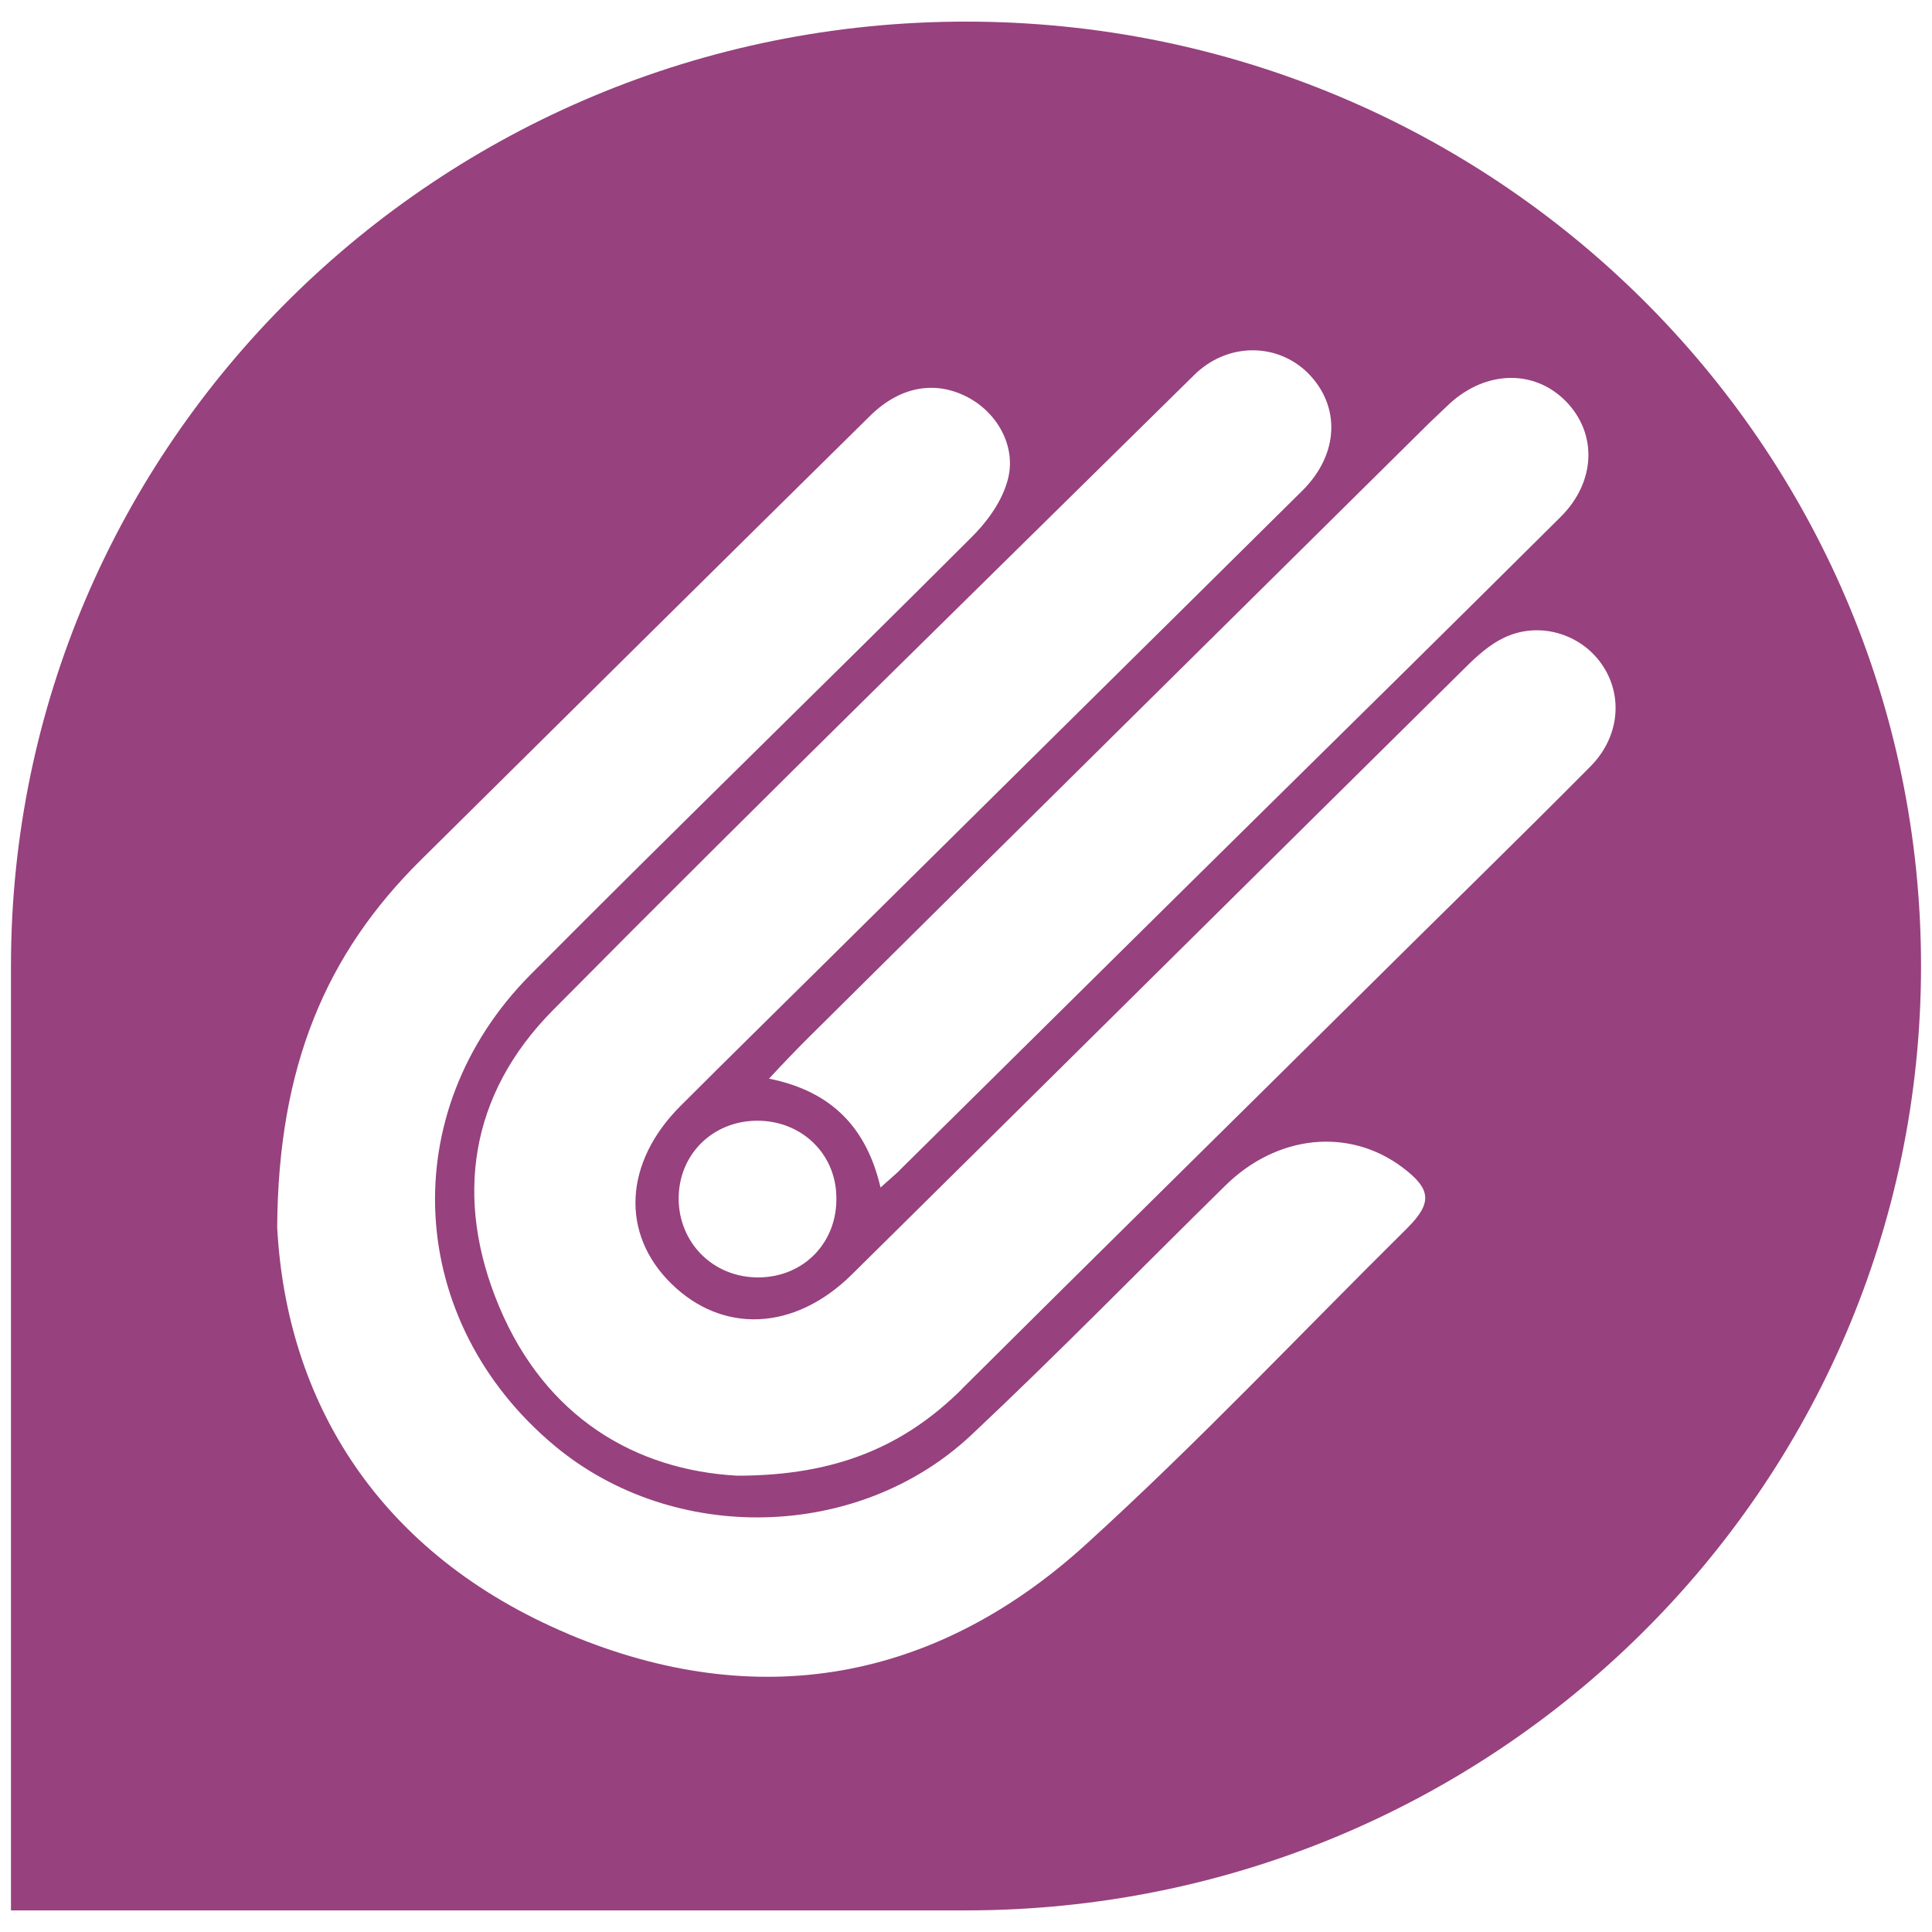 <?xml version="1.0" encoding="UTF-8"?>
<svg id="Layer_1" xmlns="http://www.w3.org/2000/svg" width="1180" height="1180" version="1.1" xmlns:xlink="http://www.w3.org/1999/xlink" viewBox="0 0 1180 1180">
  <!-- Generator: Adobe Illustrator 29.3.1, SVG Export Plug-In . SVG Version: 2.1.0 Build 151)  -->
  <defs>
    <style>
      .st0 {
        fill: #97417e;
      }
    </style>
  </defs>
  <path class="st0" d="M510.8,730.5c-.6-26.4-21.8-46.3-48.8-46-27,.3-47.5,20.8-47.5,47.5s20.8,48.5,49.1,48.2c27.7-.3,48.2-21.8,47.2-49.7M549.3,714.9c72.4-71.5,144.5-143,216.9-214.4,62.5-61.5,124.9-123.1,187.1-184.9,21.4-21.4,22.4-50.7,3.1-70.5-19.3-19.6-48.8-19-71.2,1.6-4,3.7-8.1,7.8-12.1,11.5-126.5,125.2-253.3,250.5-379.8,376-7.5,7.5-14.9,15.2-23.6,24.6,38.8,7.8,59.7,30.5,68.1,66.5,4.4-4,8.1-7.1,11.5-10.3M347.3,998.1c114.7,48.2,223.5,29.2,315.8-54.7,68.1-61.8,131.1-128.7,196.4-193.3,15.5-15.5,14.6-23.9-2.8-37-32.6-24.6-76.8-20.2-108.5,11.2-51.6,50.7-102.2,102.6-155.1,152.3-69,64.6-181.5,66.8-253.9,6.8-91.4-75.8-98.8-203.9-15.2-288.1,88.9-89.5,179.3-177.1,268.5-266.3,9.6-9.3,18.6-21.4,22.4-33.9,6.8-20.8-5-42.6-23.9-52.5-19.6-10.3-41-6.8-59.4,11.2-91.7,90.4-183.4,181.2-274.7,271.6-57.8,57.2-87,125.9-87.6,224.1,5.6,106.9,62.2,199.8,178.1,248.6M587.5,848.3c82.4-82,165.3-163.5,247.7-245.2,45.4-45.1,91.4-89.8,136.4-135.2,17.7-18,19.9-43.5,6.5-62.5-13.1-18.6-38.5-26.1-59.7-15.8-8.4,4-16.2,10.9-23,17.7-125.2,123.7-250.2,247.7-375.4,371.4-34.8,34.2-78.6,36.1-110,5.3-31.1-30.5-28.9-74,5.6-108.5,30.1-30.1,60.3-59.7,90.4-89.5,96.3-95.4,193-190.8,289.3-286.2,22.7-22.4,23.6-51.9,3.4-72.1-19-18.6-49.4-18.6-69.6,1.6-130.8,129-262.3,257.3-391.6,387.9-50.7,51.3-60.3,115-32.6,180.9,28.3,67.4,83,99.8,145.4,103.2,60.9,0,102.2-18.3,137.1-52.8M590,1166.8H6.7v-576.8C6.7,271.4,267.7,13.2,590,13.2s583.3,258.3,583.3,576.8-261.1,576.8-583.3,576.8"/>
</svg>
